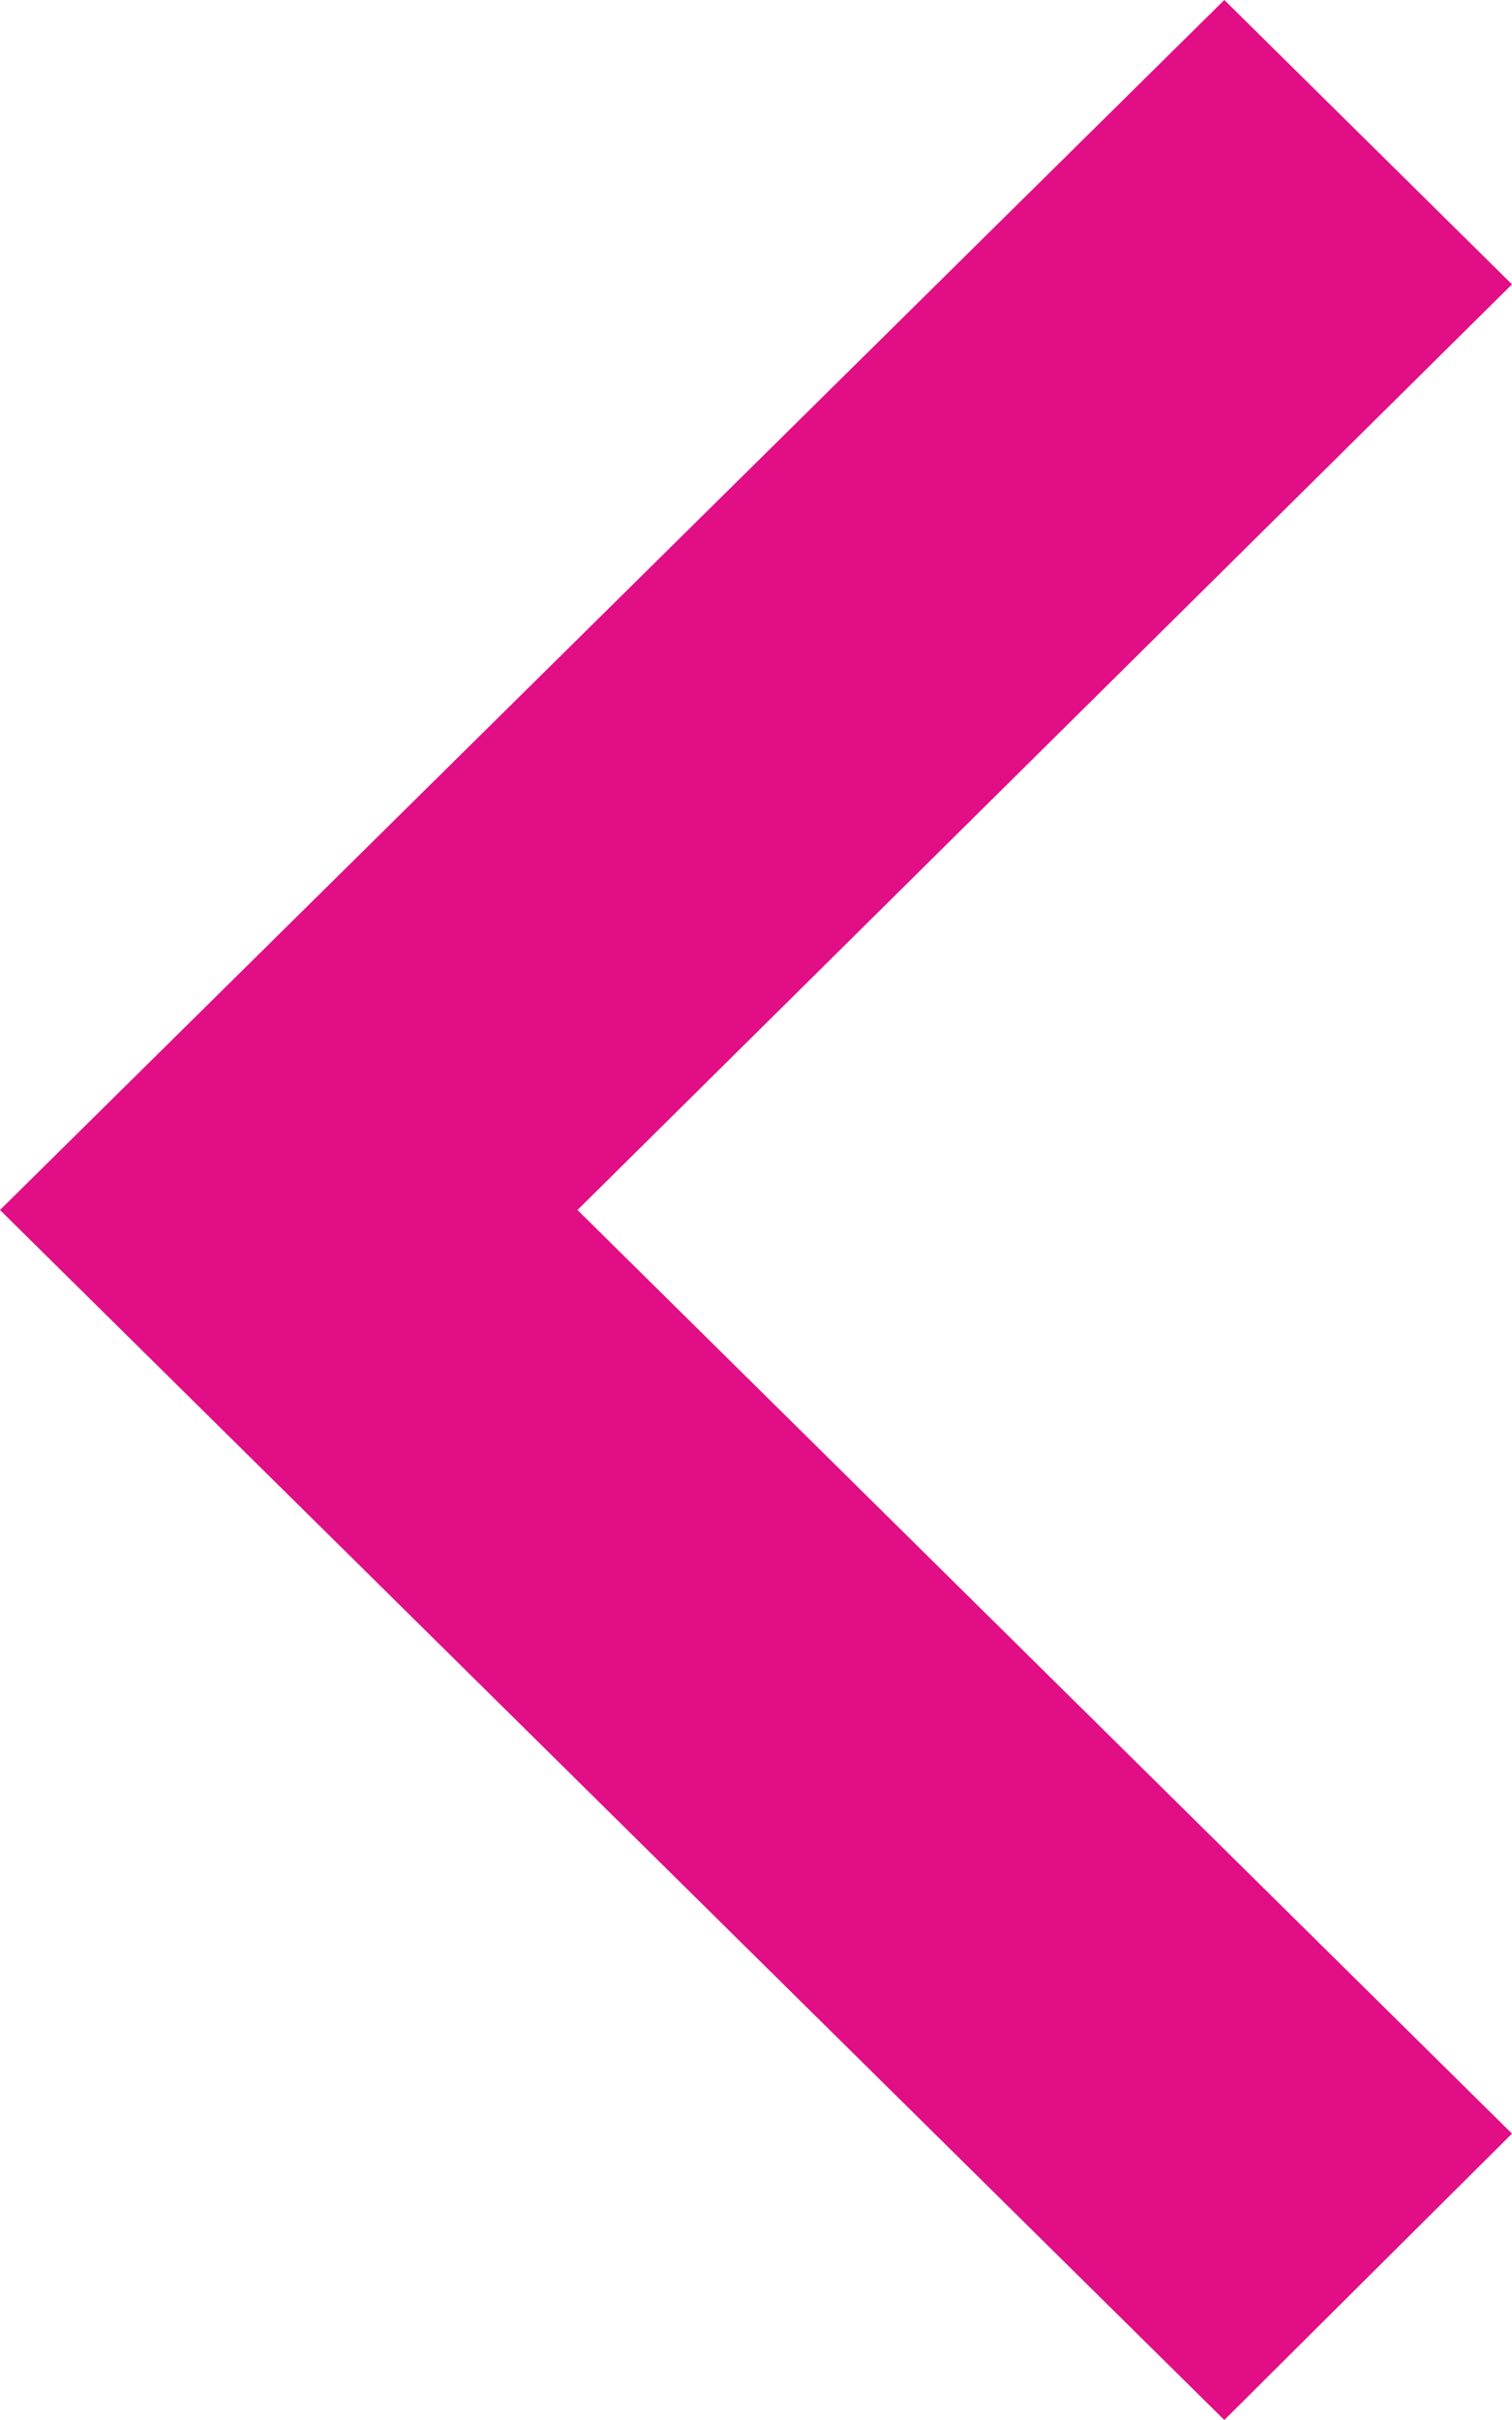 <?xml version="1.0" encoding="UTF-8" standalone="no"?>
<svg
   viewBox="0 0 15 24"
   version="1.1"
   id="svg134"
   sodipodi:docname="prev-btn.svg"
   width="15"
   height="24"
   inkscape:version="1.2.2 (b0a8486, 2022-12-01)"
   xmlns:inkscape="http://www.inkscape.org/namespaces/inkscape"
   xmlns:sodipodi="http://sodipodi.sourceforge.net/DTD/sodipodi-0.dtd"
   xmlns="http://www.w3.org/2000/svg"
   xmlns:svg="http://www.w3.org/2000/svg">
  <defs
     id="defs138" />
  <sodipodi:namedview
     id="namedview136"
     pagecolor="#ffffff"
     bordercolor="#000000"
     borderopacity="0.25"
     inkscape:showpageshadow="2"
     inkscape:pageopacity="0.0"
     inkscape:pagecheckerboard="0"
     inkscape:deskcolor="#d1d1d1"
     showgrid="false"
     inkscape:zoom="42.791667"
     inkscape:cx="2.4654333"
     inkscape:cy="7.8870496"
     inkscape:window-width="1424"
     inkscape:window-height="1205"
     inkscape:window-x="0"
     inkscape:window-y="25"
     inkscape:window-maximized="0"
     inkscape:current-layer="svg134" />
  <path
     d="M 15,21.16 5.729,12 15,2.82 12.146,0 0,12 12.146,24 Z"
     id="path132"
     style="fill:#e10e86;fill-opacity:1;stroke-width:2.012" />
</svg>
